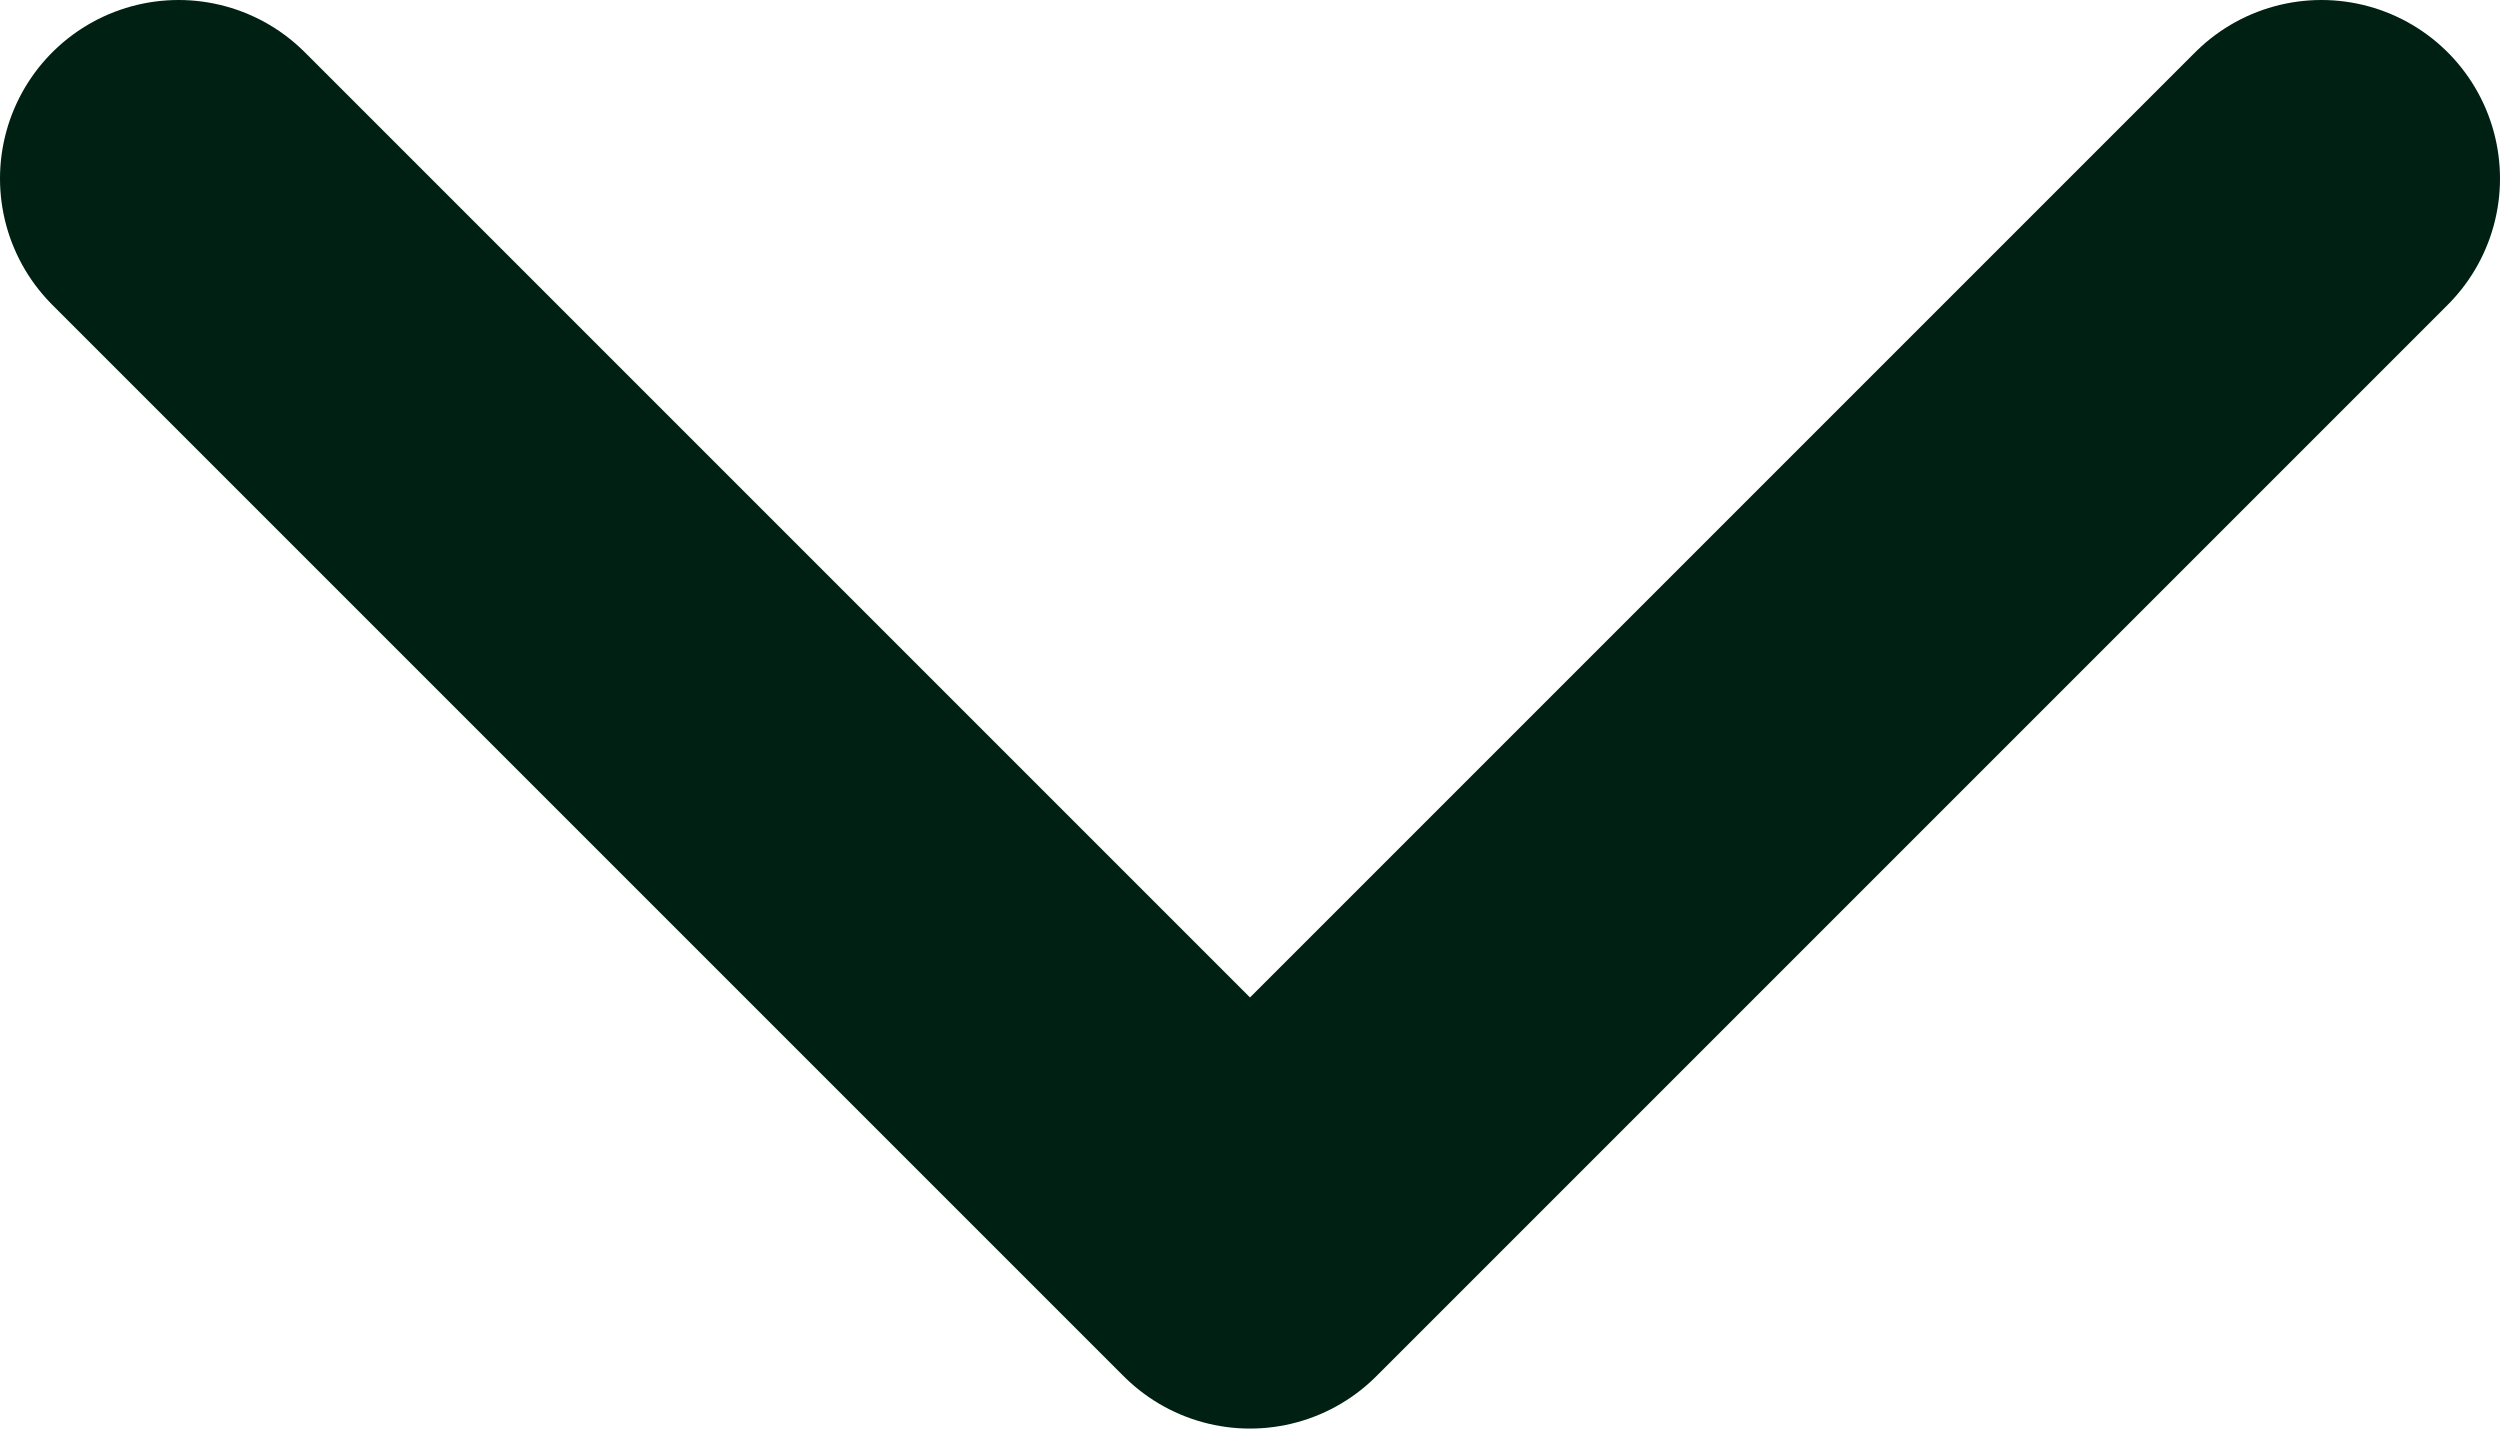 <svg width="14" height="8" viewBox="0 0 14 8" fill="none" xmlns="http://www.w3.org/2000/svg">
<path d="M1 1L7 7L13 1" stroke="#002013" stroke-width="2" stroke-linecap="round" stroke-linejoin="round"/>
</svg>
